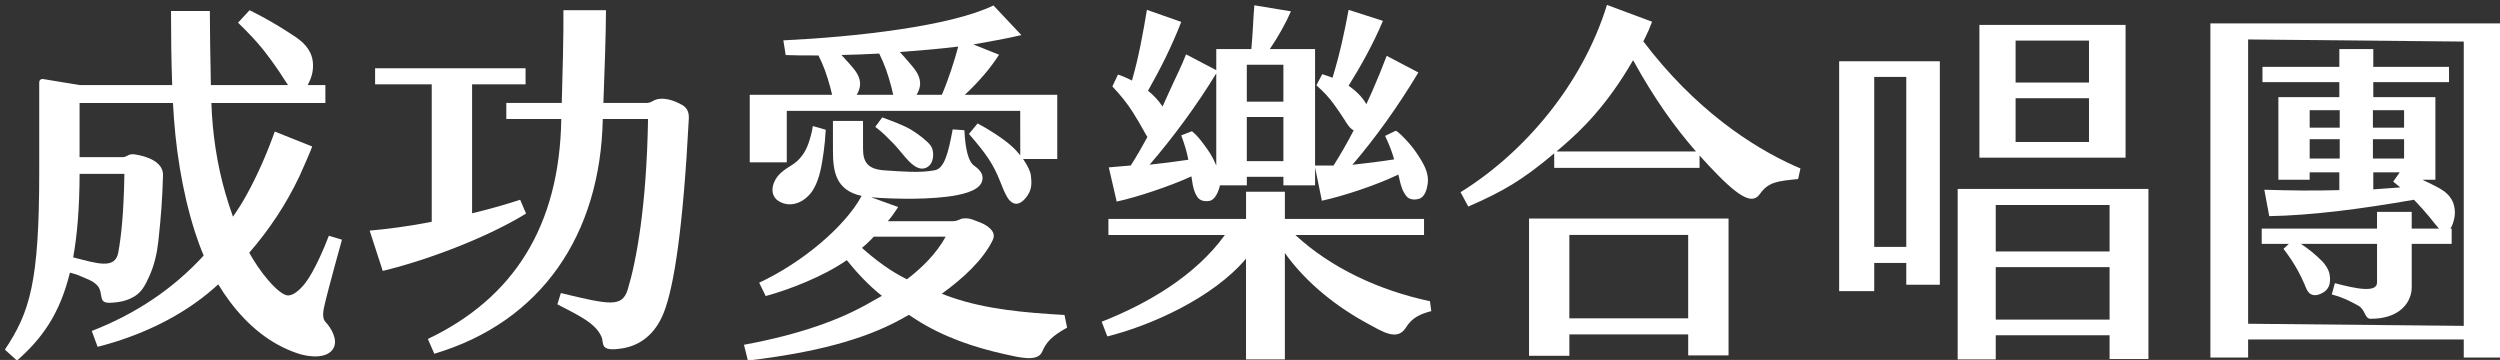 <?xml version="1.0" encoding="UTF-8"?><svg id="_圖層_1" xmlns="http://www.w3.org/2000/svg" viewBox="0 0 1437.17 206.93"><rect x="0" y="0" width="1437.17" height="206.93" fill="#333333" stroke="none"/><defs><style>.cls-1{fill:#fff;}</style></defs><path class="cls-1" d="m1057.27,167.36h20.16v-16.2h18.43v12.52h19.29V35.22h-57.88v132.14Zm20.16-123.14h18.43v97.71h-18.43V44.23Z"/><path class="cls-1" d="m1125.4,108.62v97.98h21.89v-13.87h65.44v13.66h22.33v-97.77h-109.66Zm87.33,75.1h-65.44v-30.15h65.44v30.15Zm0-39.16h-65.44v-26.72h65.44v26.72Z"/><path class="cls-1" d="m1221.92,14.32h-84.02v76.31h84.02V14.32Zm-21.03,67.3h-42.19v-25.16h42.19v25.16Zm0-34.17h-42.19v-24.12h42.19v24.12Z"/><path class="cls-1" d="m186.36,176.28c2.28-10.11,10.22-38.49,10.22-38.49l-7.54-2.25c-2.38,6.38-8.44,20.66-13.65,27.31-2.94,3.75-7.12,7.53-10.42,6.92-3.66-.68-8.94-6.51-11.13-9.1-4.05-4.79-7.52-9.96-10.56-15.39,11.48-13.21,21.17-27.78,28.85-43.94.67-1.41,7.6-17.04,7.29-17.16,0,0-21.47-8.55-21.47-8.55-4.52,12.7-9.93,25.1-16.46,36.89-2.3,4.16-4.86,8.16-7.55,12.06-1.6-4.41-3.03-8.88-4.34-13.39-4.89-16.85-7.49-34.48-8.08-51.99h65.53v-10.31h-10.17c.78-1.37,1.36-2.81,1.77-3.89,1.52-4.01,1.81-8.89.4-13.03-.21-.6-.45-1.19-.73-1.76-2.84-5.75-7.85-8.65-13.16-12.07-6.17-3.97-12.55-7.65-19.12-10.98-.85-.43-1.71-.86-2.57-1.28l-6.63,7.15c5.74,5.55,10.98,11.1,14.9,16.06,2.82,3.57,5.91,7.85,8.59,11.79,1.96,2.88,3.33,5.28,5.24,8.01h-44.34c-.32-13.96-.59-32.58-.59-42.58h-22.33c0,14.16.17,28.4.68,42.58h-53.25l-21.22-3.5c-1.06-.08-1.97.76-1.97,1.82v51.88c0,63.3-5.42,80.42-19.73,101.89l6.94,6.29c14.26-12.51,24.6-26.62,30.44-50.56,2.33.56,4.61,1.31,6.78,2.33,2.54,1.2,5.13,1.89,7.41,3.65.93.71,1.79,1.53,2.39,2.53.89,1.48,1.13,3.24,1.41,4.94.17,1.02.38,2.1,1.09,2.85,1.48,1.55,5.13.98,6.95.83,2.89-.24,5.74-.91,8.4-2.07,3.21-1.4,5.73-3.32,7.72-6.33,1.4-2.11,2.46-4.43,3.51-6.73,2.86-6.27,4.44-13.27,5.18-20.14,1.54-14.35,2.27-23.85,2.67-37.81.22-7.86-9.6-10.99-15.92-11.96-1.64-.25-3.19-.17-4.35.59l-1.51.72c-.38.13-.78.2-1.19.2h-25v-31.1h53.69c1.24,24.69,5.09,50.47,12.61,74.01,1.48,4.62,3.15,9.18,5.04,13.65-.06.07-.11.14-.17.22-17.42,18.97-38.8,33.29-64.15,43.17l3.36,9.11c23.95-6.06,48.12-17.19,66.83-33.67.85-.75,1.68-1.5,2.51-2.26,2.07,3.45,4.31,6.79,6.74,10.01,10.2,13.49,22.98,24.47,39.31,29.83,5.69,1.87,16.57,3.35,20.19-3.12,2.7-4.82-1.29-11.62-4.6-15.11-1.28-1.35-1.86-3.8-.74-8.76Zm-114.85-76.33c-.34,22.07-1.83,36.24-3.54,45.31-1.84,9.76-12.27,6.16-25.9,2.69,2.37-13.03,3.62-28.69,3.69-47.99h25.75Z"/><path class="cls-1" d="m299.03,114.83c-9.39,3.04-18.6,5.64-27.64,7.79V48.49h30.74v-9.23h-86.49v9.23h32.55v78.98l-2.19.45c-11.73,2.23-23.03,3.72-33.49,4.66l7.52,23.16c28.47-6.95,61.67-20.2,82.38-32.97l-3.38-7.94Z"/><path class="cls-1" d="m392.4,60.51c-4.68-2.82-11.94-5.36-16.98-2.5l-.64.36c-.92.52-1.96.8-3.01.8h-24.9c.53-13.85,1.49-40.65,1.49-53.3h-24.46c.16,12.81-.55,39.5-.96,53.3h-31.88v9.23h31.61c-.98,61.79-27.57,103.04-76.7,126.46l3.69,8.5c61.69-18.32,95.56-68.56,96.86-134.96,14.43,0,26.02,0,26.02,0-.81,50.5-6.85,82.22-11.66,97.95-3.18,10.42-10.11,8.96-38.47,2.12l-1.99,6.48c13.06,6.78,21.88,10.9,25.33,18.61,1.71,3.82-1.62,8.98,12.31,6.65,8.95-1.5,18.32-7.1,23.6-20.67,5.9-15.18,11.05-48.7,14.31-111.19.17-3.24-.61-6.07-3.55-7.84Z"/><path class="cls-1" d="m611.95,181.07c-23.03-1.31-45.07-3.27-65.11-10.19-1.5-.52-3.38-1.21-5.44-2,12.52-9.02,23.74-19.55,29.21-30.7,1.7-3.46.13-5.88-3.37-8.36-2.04-1.44-5.95-2.79-8.5-3.73-1.82-.67-4.96-.82-6.44-.16-1.4.63-2.82,1.22-4.36,1.22h-37.54c2.24-2.58,4.09-5.35,5.94-8.13l-15.53-5.6c13.04,1.07,34.94,1.52,49.16-1.2,10.43-2,15.34-5.41,14.83-10.62-.27-2.76-2.6-4.76-5.03-6.56-2.91-2.16-4.85-8.8-5.36-20.18l-6.74-.47c-2.63,14.27-4.93,22.48-10.32,23.49-8.78,1.65-18.54.7-28.94.05-9.75-.65-12.28-4.91-12.28-12.49v-15.91h-17.29v17.06c0,11.96,1.6,22.79,16.5,26.04-9.8,17.99-34.57,38.55-58.9,49.88l3.73,7.68c13.4-3.67,33.01-11.15,46.62-20.63,6.24,7.73,12.86,14.72,20.19,20.52-2.95,1.71-5.13,2.85-6.02,3.37-17.46,10.27-41.23,18.84-73.27,24.74l2.25,9.08c38.37-4.54,66.51-12,87.76-23.6,1.57-.86,3.17-1.76,4.79-2.68,1.45.96,2.77,1.83,3.84,2.52,16.22,10.43,33.95,16.23,51.29,20.11,8.62,1.93,18.94,4.53,21.5-1.42,2.37-5.53,5.37-8.88,14.33-13.86l-1.49-7.27Zm-116.43-38.56l2.36-2.05,3.15-3.03,1.24-1.36h41.37c-5.51,10.08-14.16,18.31-22.28,24.49-9.13-4.48-17.74-10.82-25.85-18.05Z"/><path class="cls-1" d="m452.29,63.73h134.2l.03,25.56c-1.57-1.97-3.4-3.93-5.46-5.72-5.19-4.5-13.77-9.89-19.09-12.59l-4.95,6c10.03,11.65,13.97,17.28,18.03,27.55,1.33,3.37,2.23,5.83,4.05,8.95.87,1.5,2.36,3.06,4.07,3.51,3.74.99,7.16-3.66,8.41-6.14,1.54-3.05,1.52-5.91,1.03-10.07-.25-2.07-1.85-5.62-4.5-9.39h19.67v-36.89h-53.15c7.39-6.79,14.98-15.5,19.68-23.06l-14.74-5.89c5.25-.9,21.71-3.87,27.58-5.38l-16.03-17.03c-25.19,12.13-80.01,18.11-120.79,20.06l1.32,8.45c5.64.22,12.03.28,18.79.22.02,0,.04,0,.06,0,1.48,2.99,2.74,5.85,3.69,8.45,1.12,3.06,2.23,6.65,3.12,9.92.42,1.53.71,2.88,1.04,4.25h-47.35v38.84h21.29v-29.62Zm98.57-36.97c-2.11,8.02-5.64,18.95-9.41,27.75h-14.57c1.19-1.89,1.96-4.03,2.06-6.13.02-.45,0-.9-.04-1.35-.46-4.52-3.36-7.64-6.34-11.18-1.7-2.02-3.46-4-5.27-5.94.9-.08,1.73-.15,2.38-.19,10.59-.79,21.18-1.72,31.18-2.95Zm-56.45,20.53c-.48-4.52-3.48-7.64-6.57-11.18-1.33-1.52-2.71-3.02-4.11-4.5,6.97-.17,14.27-.39,21.71-.81,1.59,3.29,2.96,6.43,3.96,9.27,1.08,3.06,2.15,6.65,3.01,9.92.43,1.63.72,3.05,1.06,4.51h-20.99c1.14-1.83,1.87-3.87,1.96-5.87.02-.45,0-.9-.04-1.35Z"/><path class="cls-1" d="m524.16,74.8c-4.61-2.84-12.54-5.64-16.98-7.32l-4.01,5.43c4.56,3.46,6.86,6.02,10.01,9.16,2.27,2.26,5,5.74,7.16,8.25,2.95,3.44,5.86,5.94,8.5,6.48,2.6.53,5.21-.68,6.51-3.1,1.58-2.94,1.44-7.44-.26-9.88-1.69-2.43-6.64-6.38-10.93-9.03Z"/><path class="cls-1" d="m455.44,94.75c-4.38,2.75-8.4,5.13-10.48,10.17-1.61,3.9-1.19,8.35,2.67,10.7,7.71,4.69,16.31-.23,20.25-7.29,3.64-6.5,4.63-14.24,5.69-21.5.44-3,.9-8.07,1.12-12.25l-7.43-2.12c-.43,3.46-1.69,7.69-2.54,10.09-1.77,4.96-4.77,9.36-9.29,12.2Z"/><path class="cls-1" d="m1270.69,13.46v192.07h21.68v-10.4h123.97v10.4h21.68V13.46h-167.32Zm145.65,173.87l-123.97-1.22V22.68l123.97,1.22v163.43Z"/><path class="cls-1" d="m1312.71,143.05c3.25,4.19,6.16,8.6,8.64,13.21,1.24,2.31,2.36,4.66,3.4,7.05.85,1.95,1.53,4.49,3.57,5.73,1.27.77,2.97.82,4.41.36,6.67-2.09,7.29-7.06,6.46-11.73-.53-2.98-2.74-5.94-4.22-7.46-3.81-3.9-8.35-7.47-12.24-10.01h43.75v22.2c0,6.07-12.02,3.63-24.23.39l-1.8,6.47c5.57,1.44,9.66,3.37,15.23,6.43,4.17,2.29,3.62,7.54,7.04,7.56,16.8.11,23.7-9.47,23.7-18.17v-24.88h22.96v-8.79h-.77c1.18-1.57,1.8-3.88,2.16-5.37.8-3.32.56-7.22-.9-10.37-.21-.46-.45-.9-.72-1.33-2.71-4.31-6.82-6.16-11.21-8.4-1.77-.9-3.55-1.76-5.35-2.6h7.43v-47.49h-35.7v-8.63h43.54v-8.79h-43.54v-10.23h-19.51v10.23h-44.19v8.79h44.19v8.63h-35.05v47.49h17.99v-4.27h17.05v10.23c-16.91.43-26.85.22-43.11-.22l2.82,15.17c23.71-.43,51.3-3.84,83.16-9.42.34.33.67.67.99,1,2.49,2.58,5.26,5.7,7.68,8.58,1.97,2.35,3.32,4.29,5.36,6.58.13.14.26.28.41.42h-15.7v-9.62h-19.94v9.62h-66.29v8.79h15.63c-1.52,1.39-3.11,2.85-3.11,2.85Zm51.4-79.71h17.92v10.07h-17.92v-10.07Zm-19.08,27.8h-17.27v-11.11h17.27v11.11Zm0-17.74h-17.27v-10.07h17.27v10.07Zm19.08,6.62h17.92v11.11h-17.92v-11.11Zm.22,19.04h15.21c-1.22,1.74-3.77,5.36-3.77,5.36,1.4,1.1,2.75,2.21,4.07,3.31-6.27.39-8.94.73-15.51,1.13v-9.79Z"/><path class="cls-1" d="m878.98,204.52h23.2v-12.3h68.31v12.08h23.2v-78.68h-114.7v78.89Zm91.5-69.45v47.92h-68.31v-47.92h68.31Z"/><path class="cls-1" d="m1032.07,95.56c-25.24-11.26-57.97-32.98-87.37-71.78.2-.39.4-.78.6-1.17,1.74-3.42,3.16-6.67,4.43-10.12l-25.94-9.66c-14.22,46.05-47.73,85.07-84.16,107.66l4.43,8.25c19.93-8.7,30.77-14.91,49.41-30.58v8.35h83.55v-7.11c3.49,3.92,7.02,7.66,10.6,11.29,15.6,15.85,20.82,15.41,24.16,10.73,4.81-6.74,9.88-7.32,21.9-8.49l1.35-6.1c-.98-.41-1.96-.84-2.96-1.29Zm-137.3-8.48c1.31-1.11,2.67-2.27,4.06-3.48,9.95-8.62,24.79-22.65,39.99-49,12.18,22.14,23.96,38.5,36.14,52.48h-80.19Z"/><path class="cls-1" d="m822.06,173.17c-29.48-6.29-57.01-19.21-77.39-38.07h73.96v-9.23h-79.99v-15.65h-22.33v15.65h-79.12v9.23h66.94c-16.91,23.41-44.36,39.45-70.81,49.85l3.25,8.45c25.15-6.29,60.66-22.15,79.73-44.69v57.9h22.33v-61.15c12.51,17.48,30.15,31.18,47.91,40.74,7.78,4.19,16.69,10.17,21.63,2.17,3.58-5.79,8.22-7.84,14.62-9.52l-.74-5.68Z"/><path class="cls-1" d="m637.41,96.21l4.53,19.66c11.47-2.43,30.65-8.83,42.98-14.48.13.83.26,1.66.37,2.46.44,3.08,1.02,6.35,3.08,9.44,1.46,2.19,4.35,2.68,6.99,2.17,3.11-.6,5.06-5.08,5.97-8.93h15.43v-4.88h21.03v4.88h18.21v-10.26l3.9,19.11c12.23-2.59,31.93-9.16,43.96-15.04.27,1.09.53,2.17.77,3.23.69,3.04,1.54,6.25,3.84,9.16,1.63,2.06,4.55,2.32,7.14,1.6,3.51-.97,4.67-5.5,5.12-8.63.68-4.74-1.03-8.98-3.4-13.03-.87-1.49-1.79-2.89-2.62-4.16-1.72-2.62-3.66-5.1-5.8-7.39-.68-.73-5.78-6.33-6.68-5.89,0,0-5.97,2.89-5.97,2.89,2.82,6.03,3.86,9.04,5.19,13.5-6.74,1.09-17.75,2.49-24.01,3.11,13.22-15.32,26.66-34.19,37.94-53.07l-18.21-9.55c-2.6,6.88-5.42,13.77-8.45,20.65l-3.24,7.14c-2.36-4.27-6.33-7.9-9.99-10.46-.08-.05-.15-.1-.23-.15,7.33-11.75,14.21-24.17,19.74-37.28l-19.73-6.35c-2.28,12.42-5.14,25.71-9.25,39.04-2.03-.78-4.05-1.46-5.91-2.05l-3.35,6.37c4.37,3.95,7.11,6.85,9.93,10.72,2.03,2.79,4.43,6.28,6.38,9.36,1.21,1.93,2.84,4.74,5.13,5.86-3.77,7.23-7.68,14.05-11.59,20.21h-10.62V28.2h-26.01c4.77-6.94,9.32-15.17,12.14-21.68l-21.03-3.47c-.65,7.15-.87,16.26-1.73,25.15h-20.16v12.14l-17.37-9.1c-2.6,6.88-6.63,14.62-9.67,21.5l-3.85,8.49c-2.36-3.62-5.45-6.72-8.36-9.07,7.09-12.49,13.73-25.68,19.11-39.57l-19.73-6.93c-2.33,13.83-4.58,26.54-8.6,40.66-2.87-1.5-5.75-2.76-8.04-3.45l-3.23,6.83c4.45,4.62,8.69,9.94,11.56,14.48,2.06,3.26,4.52,7.35,6.49,10.96.59,1.08,1.28,2.4,2.09,3.63-3.13,5.8-6.34,11.3-9.55,16.35l-12.63,1.1Zm79.34-59h21.03v21.24h-21.03v-21.24Zm0,30.04h21.03v25.4h-21.03v-25.4Zm-17.56-25.08v53.01c-.15-.37-.3-.73-.46-1.09-1.65-3.82-3.45-6.85-7.15-11.71-1.36-1.78-3.1-4.23-6.35-6.95l-6.18,2.4c2.35,6.3,3.13,9.38,4.1,14.01-6.77,1.04-16.52,2.26-22.27,2.83,12.9-14.93,27.16-34.07,38.31-52.51Z"/></svg>
